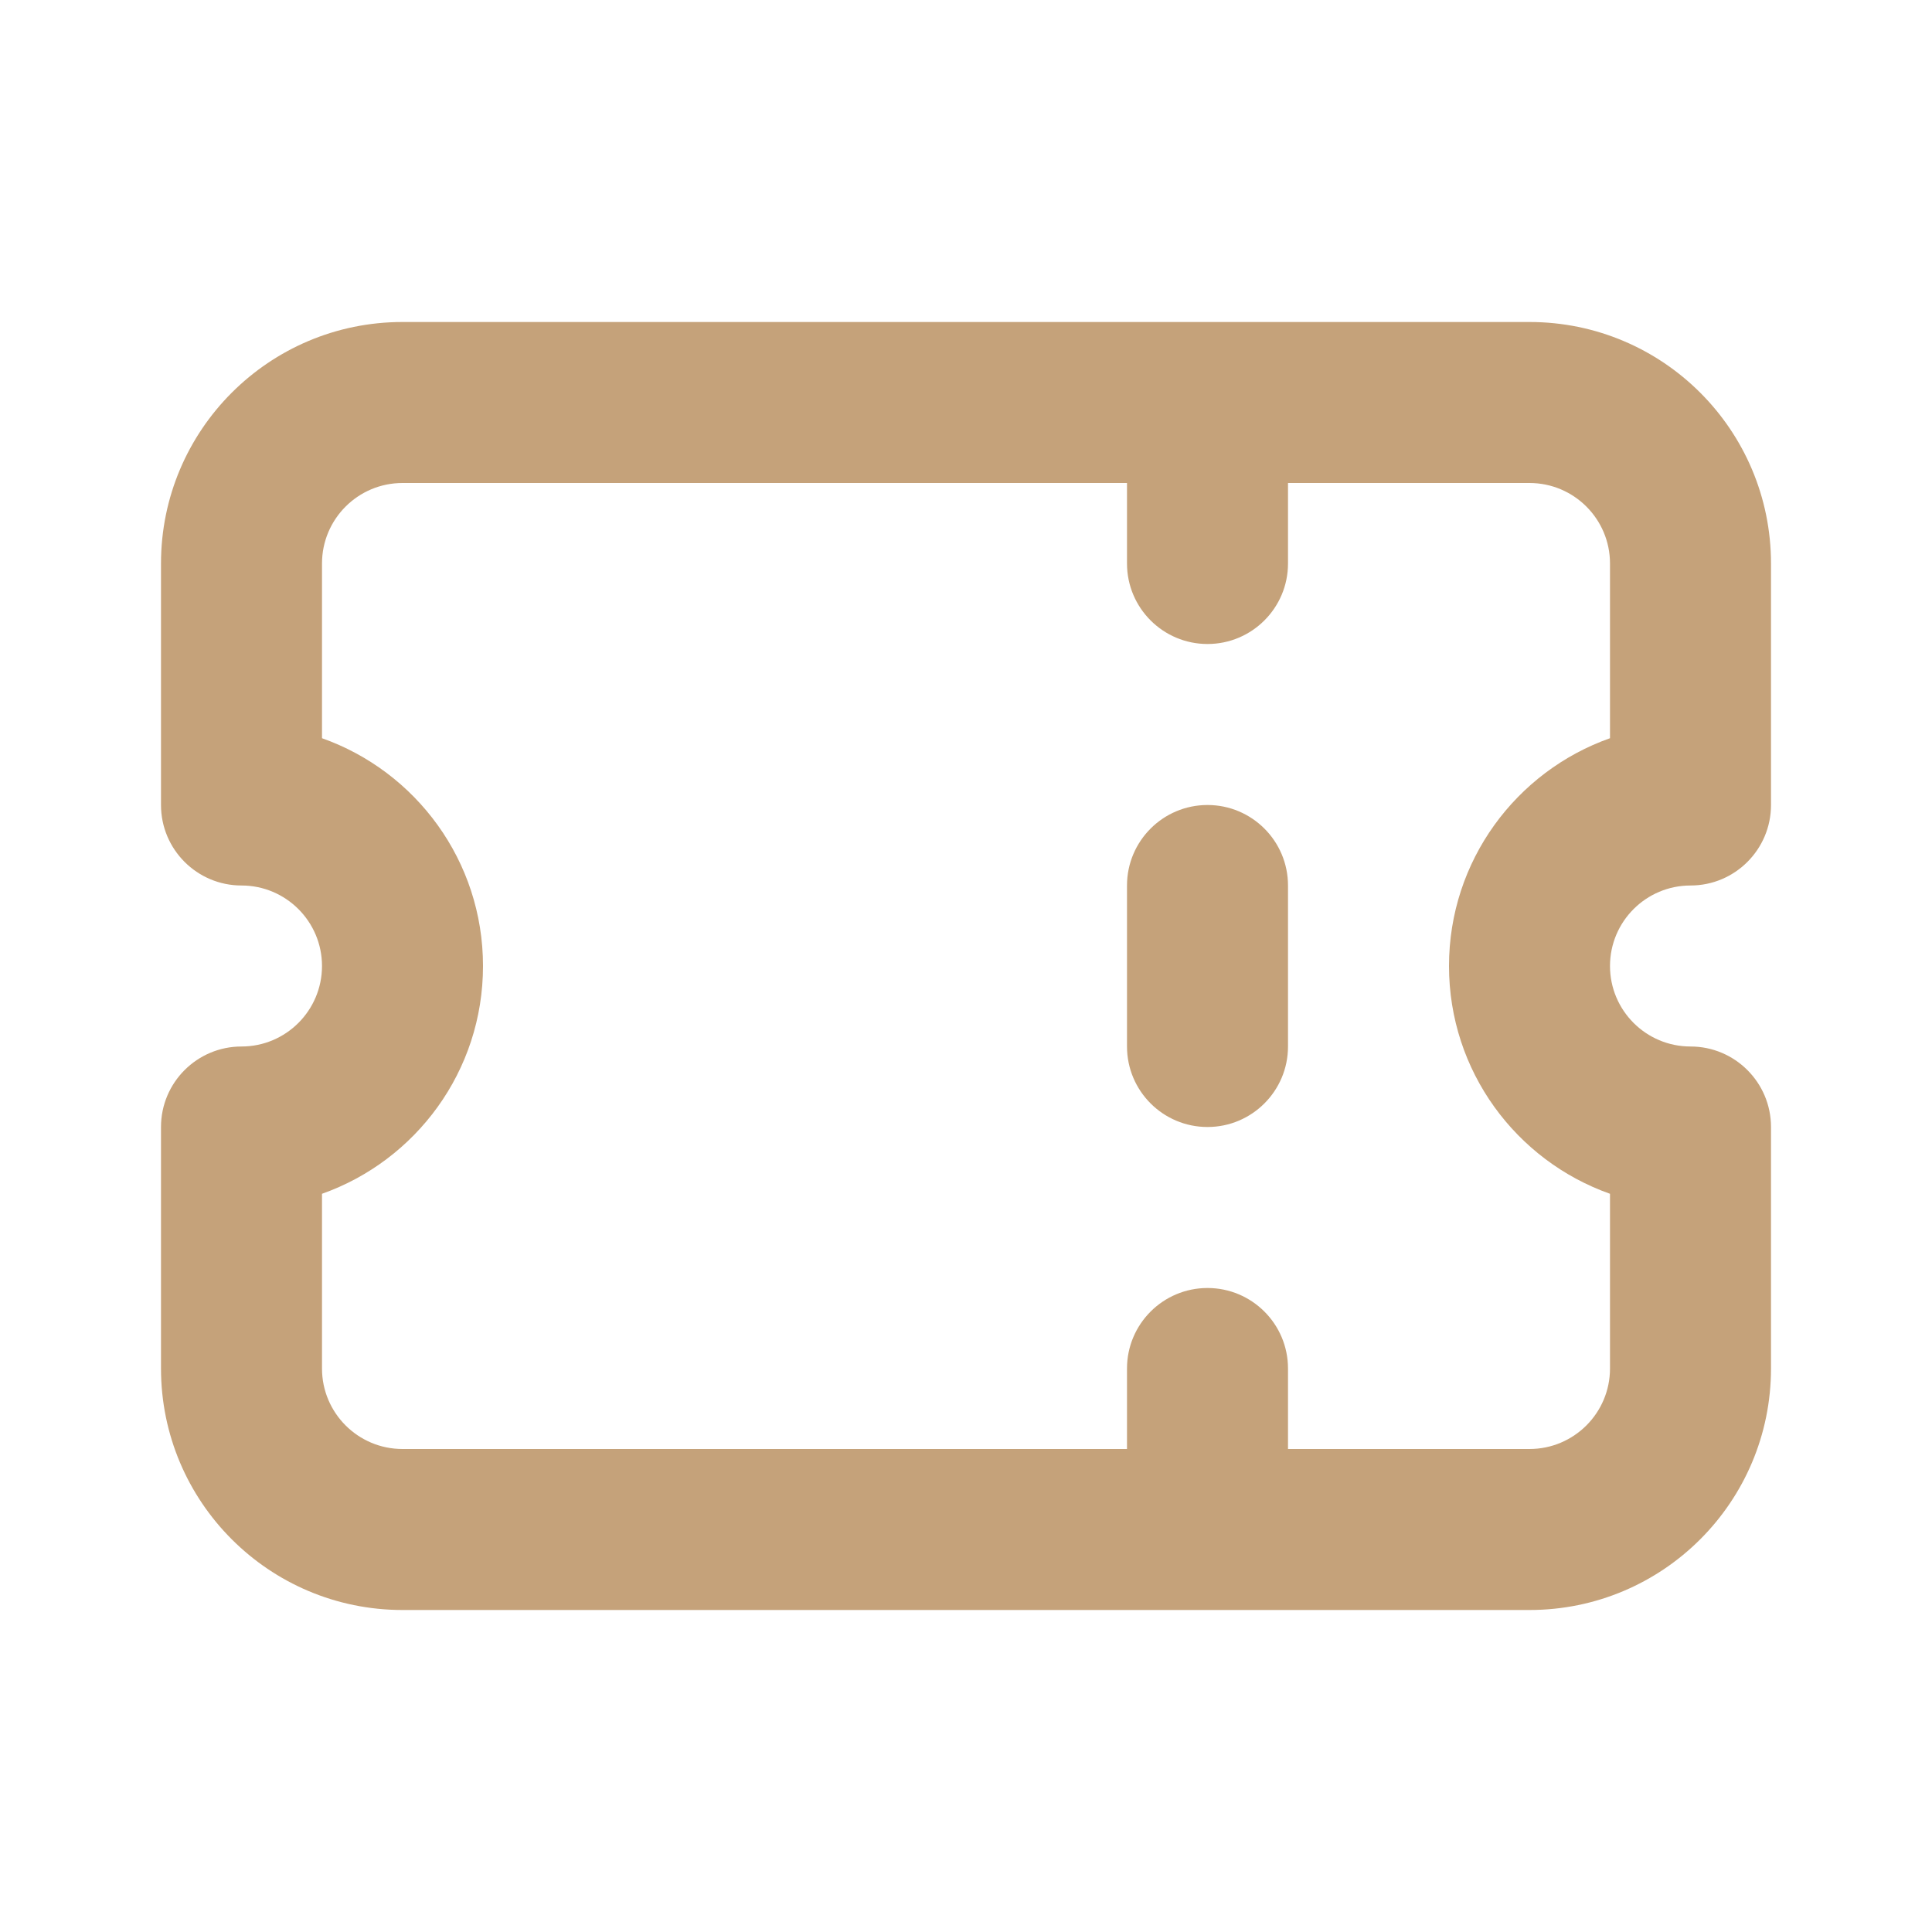 <?xml version="1.0" encoding="UTF-8"?> <svg xmlns="http://www.w3.org/2000/svg" width="21" height="21" viewBox="0 0 21 21" fill="none"><path fill-rule="evenodd" clip-rule="evenodd" d="M1.75 6.125C1.75 4.675 2.925 3.5 4.375 3.5H16.625C18.075 3.5 19.25 4.675 19.25 6.125V8.75C19.25 9.233 18.858 9.625 18.375 9.625C17.892 9.625 17.5 10.017 17.5 10.5C17.5 10.983 17.892 11.375 18.375 11.375C18.858 11.375 19.25 11.767 19.25 12.25V14.875C19.25 16.325 18.075 17.5 16.625 17.5H4.375C2.925 17.5 1.75 16.325 1.75 14.875V12.25C1.75 11.767 2.142 11.375 2.625 11.375C3.108 11.375 3.5 10.983 3.5 10.5C3.5 10.017 3.108 9.625 2.625 9.625C2.142 9.625 1.75 9.233 1.75 8.75V6.125ZM14 15.75V14.875C14 14.392 13.608 14 13.125 14C12.642 14 12.25 14.392 12.25 14.875V15.75H4.375C3.892 15.75 3.5 15.358 3.5 14.875V12.976C4.52 12.615 5.25 11.643 5.25 10.5C5.25 9.357 4.52 8.385 3.5 8.024V6.125C3.5 5.642 3.892 5.25 4.375 5.25H12.25V6.125C12.25 6.608 12.642 7 13.125 7C13.608 7 14 6.608 14 6.125V5.25H16.625C17.108 5.25 17.5 5.642 17.5 6.125V8.024C16.48 8.385 15.75 9.357 15.75 10.5C15.75 11.643 16.48 12.615 17.5 12.976V14.875C17.5 15.358 17.108 15.75 16.625 15.75H14ZM13.125 8.75C13.608 8.75 14 9.142 14 9.625V11.375C14 11.858 13.608 12.25 13.125 12.25C12.642 12.25 12.25 11.858 12.25 11.375V9.625C12.25 9.142 12.642 8.75 13.125 8.75Z" fill="#C5A27A"></path></svg> 